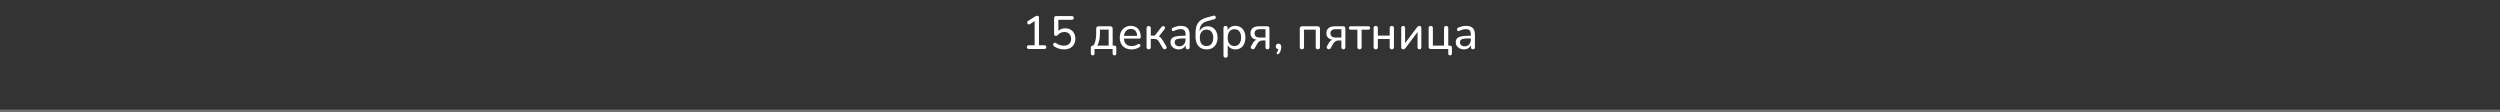 <?xml version="1.0" encoding="UTF-8"?> <svg xmlns="http://www.w3.org/2000/svg" width="1072" height="48" viewBox="0 0 1072 48" fill="none"><rect x="0" y="0" width="1072" height="48" fill="#333333" stroke="none"/> <path d="M1072 47H0V49H1072V47Z" fill="white" fill-opacity="0.3" mask="url(#path-1-inside-1_4382_1114)"></path> <path d="M441.131 21C440.878 21 440.678 20.927 440.531 20.78C440.385 20.633 440.311 20.44 440.311 20.2C440.311 19.947 440.385 19.753 440.531 19.62C440.678 19.487 440.878 19.42 441.131 19.42H443.651V8.44H444.611L441.691 10.32C441.505 10.44 441.325 10.493 441.151 10.48C440.991 10.453 440.851 10.387 440.731 10.28C440.611 10.16 440.531 10.02 440.491 9.86C440.451 9.7 440.458 9.54 440.511 9.38C440.578 9.207 440.711 9.067 440.911 8.96L443.671 7.16C443.871 7.04 444.058 6.947 444.231 6.88C444.418 6.8 444.598 6.76 444.771 6.76C444.971 6.76 445.145 6.82 445.291 6.94C445.438 7.06 445.511 7.253 445.511 7.52V19.42H447.831C448.098 19.42 448.298 19.487 448.431 19.62C448.578 19.753 448.651 19.947 448.651 20.2C448.651 20.453 448.578 20.653 448.431 20.8C448.298 20.933 448.098 21 447.831 21H441.131ZM456.283 21.18C455.537 21.18 454.783 21.073 454.023 20.86C453.277 20.633 452.597 20.293 451.983 19.84C451.81 19.72 451.69 19.58 451.623 19.42C451.57 19.247 451.563 19.08 451.603 18.92C451.643 18.76 451.723 18.627 451.843 18.52C451.963 18.4 452.103 18.333 452.263 18.32C452.437 18.307 452.617 18.36 452.803 18.48C453.337 18.853 453.89 19.133 454.463 19.32C455.037 19.493 455.637 19.58 456.263 19.58C456.89 19.58 457.43 19.46 457.883 19.22C458.337 18.98 458.683 18.647 458.923 18.22C459.177 17.793 459.303 17.293 459.303 16.72C459.303 15.84 459.043 15.12 458.523 14.56C458.003 14 457.297 13.72 456.403 13.72C455.857 13.72 455.35 13.82 454.883 14.02C454.43 14.207 454.003 14.527 453.603 14.98C453.51 15.087 453.39 15.18 453.243 15.26C453.11 15.34 452.957 15.38 452.783 15.38C452.53 15.38 452.337 15.313 452.203 15.18C452.07 15.033 452.003 14.84 452.003 14.6V7.74C452.003 7.473 452.077 7.267 452.223 7.12C452.37 6.973 452.577 6.9 452.843 6.9H459.583C459.85 6.9 460.057 6.967 460.203 7.1C460.35 7.233 460.423 7.427 460.423 7.68C460.423 7.933 460.35 8.133 460.203 8.28C460.057 8.413 459.85 8.48 459.583 8.48H453.823V13.82H453.303C453.663 13.287 454.143 12.873 454.743 12.58C455.357 12.287 456.03 12.14 456.763 12.14C457.657 12.14 458.423 12.333 459.063 12.72C459.717 13.093 460.223 13.62 460.583 14.3C460.943 14.967 461.123 15.747 461.123 16.64C461.123 17.52 460.923 18.307 460.523 19C460.137 19.68 459.583 20.213 458.863 20.6C458.143 20.987 457.283 21.18 456.283 21.18ZM468.55 23.74C468.31 23.74 468.117 23.667 467.97 23.52C467.824 23.373 467.75 23.167 467.75 22.9V20.44C467.75 19.84 468.05 19.54 468.65 19.54H469.65L468.55 19.92C468.924 19.453 469.217 18.947 469.43 18.4C469.644 17.84 469.797 17.213 469.89 16.52C469.997 15.813 470.05 15.013 470.05 14.12V12.3C470.05 11.967 470.137 11.713 470.31 11.54C470.497 11.353 470.757 11.26 471.09 11.26H476.07C476.404 11.26 476.657 11.353 476.83 11.54C477.017 11.713 477.11 11.967 477.11 12.3V20.38L476.27 19.54H477.77C478.064 19.54 478.284 19.62 478.43 19.78C478.59 19.927 478.67 20.147 478.67 20.44V22.9C478.67 23.46 478.41 23.74 477.89 23.74C477.624 23.74 477.424 23.667 477.29 23.52C477.157 23.373 477.09 23.167 477.09 22.9V21H469.33V22.9C469.33 23.46 469.07 23.74 468.55 23.74ZM470.53 19.54H475.39V12.68H471.65V14.46C471.65 15.42 471.55 16.353 471.35 17.26C471.164 18.153 470.89 18.913 470.53 19.54ZM485.244 21.18C484.19 21.18 483.284 20.98 482.524 20.58C481.777 20.167 481.197 19.587 480.784 18.84C480.37 18.08 480.164 17.187 480.164 16.16C480.164 15.147 480.364 14.26 480.764 13.5C481.177 12.74 481.737 12.147 482.444 11.72C483.164 11.293 483.984 11.08 484.904 11.08C485.557 11.08 486.144 11.193 486.664 11.42C487.197 11.633 487.65 11.947 488.024 12.36C488.397 12.773 488.677 13.28 488.864 13.88C489.064 14.467 489.164 15.133 489.164 15.88C489.164 16.093 489.097 16.26 488.964 16.38C488.844 16.487 488.664 16.54 488.424 16.54H481.584V15.38H487.964L487.624 15.66C487.624 14.967 487.517 14.38 487.304 13.9C487.104 13.407 486.804 13.033 486.404 12.78C486.017 12.527 485.53 12.4 484.944 12.4C484.304 12.4 483.757 12.553 483.304 12.86C482.85 13.153 482.504 13.573 482.264 14.12C482.024 14.653 481.904 15.273 481.904 15.98V16.1C481.904 17.3 482.19 18.207 482.764 18.82C483.337 19.433 484.164 19.74 485.244 19.74C485.67 19.74 486.104 19.687 486.544 19.58C486.997 19.473 487.43 19.28 487.844 19C488.044 18.88 488.224 18.827 488.384 18.84C488.557 18.84 488.697 18.893 488.804 19C488.91 19.093 488.977 19.213 489.004 19.36C489.03 19.493 489.01 19.64 488.944 19.8C488.877 19.96 488.75 20.1 488.564 20.22C488.124 20.527 487.597 20.767 486.984 20.94C486.384 21.1 485.804 21.18 485.244 21.18ZM492.562 21.14C492.269 21.14 492.042 21.06 491.882 20.9C491.722 20.74 491.642 20.507 491.642 20.2V12.08C491.642 11.787 491.722 11.56 491.882 11.4C492.042 11.24 492.269 11.16 492.562 11.16C492.855 11.16 493.075 11.24 493.222 11.4C493.382 11.56 493.462 11.787 493.462 12.08V15.26H495.182L498.062 11.56C498.195 11.373 498.349 11.26 498.522 11.22C498.695 11.167 498.862 11.167 499.022 11.22C499.182 11.26 499.315 11.347 499.422 11.48C499.529 11.613 499.582 11.767 499.582 11.94C499.582 12.113 499.509 12.293 499.362 12.48L496.642 16.02L496.182 15.46C496.542 15.5 496.862 15.593 497.142 15.74C497.422 15.887 497.689 16.107 497.942 16.4C498.195 16.693 498.469 17.087 498.762 17.58L500.122 19.9C500.242 20.1 500.282 20.287 500.242 20.46C500.215 20.633 500.135 20.78 500.002 20.9C499.882 21.007 499.735 21.073 499.562 21.1C499.389 21.14 499.215 21.12 499.042 21.04C498.869 20.973 498.722 20.84 498.602 20.64L497.082 18.08C496.869 17.72 496.662 17.44 496.462 17.24C496.262 17.04 496.042 16.9 495.802 16.82C495.562 16.74 495.269 16.7 494.922 16.7H493.462V20.2C493.462 20.507 493.382 20.74 493.222 20.9C493.075 21.06 492.855 21.14 492.562 21.14ZM505.426 21.18C504.759 21.18 504.152 21.047 503.606 20.78C503.072 20.513 502.652 20.153 502.346 19.7C502.052 19.247 501.906 18.74 501.906 18.18C501.906 17.46 502.086 16.893 502.446 16.48C502.806 16.067 503.412 15.773 504.266 15.6C505.119 15.413 506.266 15.32 507.706 15.32H508.646V16.48H507.746C506.719 16.48 505.906 16.527 505.306 16.62C504.719 16.713 504.306 16.88 504.066 17.12C503.826 17.347 503.706 17.667 503.706 18.08C503.706 18.6 503.886 19.027 504.246 19.36C504.619 19.693 505.126 19.86 505.766 19.86C506.272 19.86 506.719 19.74 507.106 19.5C507.492 19.247 507.799 18.913 508.026 18.5C508.252 18.073 508.366 17.587 508.366 17.04V14.74C508.366 13.953 508.206 13.387 507.886 13.04C507.566 12.68 507.026 12.5 506.266 12.5C505.826 12.5 505.372 12.56 504.906 12.68C504.439 12.8 503.952 12.987 503.446 13.24C503.246 13.333 503.072 13.367 502.926 13.34C502.779 13.3 502.659 13.22 502.566 13.1C502.486 12.967 502.439 12.827 502.426 12.68C502.426 12.52 502.459 12.367 502.526 12.22C502.606 12.073 502.739 11.967 502.926 11.9C503.512 11.607 504.092 11.4 504.666 11.28C505.252 11.147 505.799 11.08 506.306 11.08C507.172 11.08 507.886 11.22 508.446 11.5C509.006 11.767 509.426 12.187 509.706 12.76C509.986 13.32 510.126 14.04 510.126 14.92V20.2C510.126 20.507 510.052 20.74 509.906 20.9C509.759 21.06 509.546 21.14 509.266 21.14C508.999 21.14 508.786 21.06 508.626 20.9C508.479 20.74 508.406 20.507 508.406 20.2V18.78H508.586C508.479 19.273 508.279 19.7 507.986 20.06C507.692 20.42 507.326 20.7 506.886 20.9C506.459 21.087 505.972 21.18 505.426 21.18ZM517.425 21.18C516.438 21.18 515.585 20.973 514.865 20.56C514.145 20.133 513.591 19.507 513.205 18.68C512.831 17.84 512.645 16.82 512.645 15.62V14.12C512.645 12.827 512.818 11.747 513.165 10.88C513.525 10 514.058 9.293 514.765 8.76C515.485 8.227 516.378 7.813 517.445 7.52L520.285 6.74C520.551 6.673 520.771 6.687 520.945 6.78C521.131 6.873 521.258 7.04 521.325 7.28C521.378 7.533 521.338 7.747 521.205 7.92C521.085 8.093 520.885 8.213 520.605 8.28L517.565 9.1C516.858 9.287 516.265 9.573 515.785 9.96C515.318 10.347 514.965 10.82 514.725 11.38C514.485 11.94 514.365 12.58 514.365 13.3V14.16H514.085C514.231 13.573 514.478 13.067 514.825 12.64C515.171 12.2 515.598 11.86 516.105 11.62C516.625 11.38 517.205 11.26 517.845 11.26C518.685 11.26 519.418 11.46 520.045 11.86C520.685 12.26 521.185 12.827 521.545 13.56C521.905 14.293 522.085 15.16 522.085 16.16C522.085 17.187 521.891 18.073 521.505 18.82C521.118 19.567 520.578 20.147 519.885 20.56C519.191 20.973 518.371 21.18 517.425 21.18ZM517.345 19.74C517.958 19.74 518.478 19.607 518.905 19.34C519.331 19.06 519.658 18.66 519.885 18.14C520.125 17.62 520.245 16.98 520.245 16.22C520.245 15.1 519.985 14.233 519.465 13.62C518.958 13.007 518.258 12.7 517.365 12.7C516.765 12.7 516.245 12.84 515.805 13.12C515.378 13.387 515.051 13.773 514.825 14.28C514.598 14.773 514.485 15.373 514.485 16.08C514.485 17.28 514.731 18.193 515.225 18.82C515.731 19.433 516.438 19.74 517.345 19.74ZM525.53 24.74C525.25 24.74 525.03 24.66 524.87 24.5C524.71 24.34 524.63 24.113 524.63 23.82V12.04C524.63 11.733 524.71 11.507 524.87 11.36C525.03 11.2 525.25 11.12 525.53 11.12C525.824 11.12 526.044 11.2 526.19 11.36C526.35 11.507 526.43 11.733 526.43 12.04V13.86L526.21 13.5C526.424 12.767 526.844 12.18 527.47 11.74C528.097 11.3 528.85 11.08 529.73 11.08C530.597 11.08 531.35 11.287 531.99 11.7C532.63 12.1 533.13 12.68 533.49 13.44C533.85 14.187 534.03 15.08 534.03 16.12C534.03 17.147 533.85 18.047 533.49 18.82C533.144 19.58 532.644 20.167 531.99 20.58C531.35 20.98 530.597 21.18 529.73 21.18C528.864 21.18 528.117 20.96 527.49 20.52C526.864 20.08 526.444 19.5 526.23 18.78H526.45V23.82C526.45 24.113 526.37 24.34 526.21 24.5C526.05 24.66 525.824 24.74 525.53 24.74ZM529.31 19.74C529.884 19.74 530.384 19.6 530.81 19.32C531.25 19.04 531.59 18.633 531.83 18.1C532.07 17.567 532.19 16.907 532.19 16.12C532.19 14.947 531.93 14.053 531.41 13.44C530.89 12.827 530.19 12.52 529.31 12.52C528.724 12.52 528.21 12.66 527.77 12.94C527.344 13.207 527.01 13.607 526.77 14.14C526.544 14.673 526.43 15.333 526.43 16.12C526.43 17.293 526.69 18.193 527.21 18.82C527.73 19.433 528.43 19.74 529.31 19.74ZM543.483 21.14C543.217 21.14 543.01 21.067 542.863 20.92C542.717 20.76 542.643 20.54 542.643 20.26V17.36H541.303C540.81 17.36 540.383 17.487 540.023 17.74C539.663 17.993 539.377 18.313 539.163 18.7L538.063 20.62C537.93 20.847 537.77 20.993 537.583 21.06C537.41 21.14 537.23 21.153 537.043 21.1C536.87 21.06 536.717 20.973 536.583 20.84C536.45 20.707 536.363 20.547 536.323 20.36C536.297 20.173 536.35 19.98 536.483 19.78L537.343 18.28C537.57 17.907 537.87 17.587 538.243 17.32C538.617 17.053 539.003 16.92 539.403 16.92H539.683V17.1C538.59 17.1 537.737 16.847 537.123 16.34C536.51 15.833 536.203 15.127 536.203 14.22C536.203 13.62 536.337 13.1 536.603 12.66C536.883 12.207 537.29 11.86 537.823 11.62C538.357 11.38 539.023 11.26 539.823 11.26H543.403C543.697 11.26 543.923 11.34 544.083 11.5C544.257 11.66 544.343 11.893 544.343 12.2V20.26C544.343 20.54 544.263 20.76 544.103 20.92C543.957 21.067 543.75 21.14 543.483 21.14ZM540.183 16.1H542.643V12.52H540.183C539.423 12.52 538.863 12.68 538.503 13C538.143 13.307 537.963 13.74 537.963 14.3C537.963 14.86 538.143 15.3 538.503 15.62C538.863 15.94 539.423 16.1 540.183 16.1ZM548.442 22.96C548.309 23.133 548.162 23.233 548.002 23.26C547.856 23.287 547.722 23.26 547.602 23.18C547.496 23.1 547.436 22.98 547.422 22.82C547.409 22.66 547.476 22.487 547.622 22.3C547.849 22.007 548.002 21.713 548.082 21.42C548.176 21.127 548.222 20.853 548.222 20.6L548.302 21.08C547.929 21.08 547.622 20.973 547.382 20.76C547.156 20.533 547.042 20.24 547.042 19.88C547.042 19.533 547.149 19.253 547.362 19.04C547.576 18.827 547.862 18.72 548.222 18.72C548.582 18.72 548.869 18.847 549.082 19.1C549.309 19.34 549.422 19.7 549.422 20.18C549.422 20.46 549.389 20.753 549.322 21.06C549.269 21.38 549.176 21.7 549.042 22.02C548.909 22.34 548.709 22.653 548.442 22.96ZM558.265 21.14C557.972 21.14 557.745 21.06 557.585 20.9C557.425 20.74 557.345 20.507 557.345 20.2V12.3C557.345 11.967 557.432 11.713 557.605 11.54C557.792 11.353 558.052 11.26 558.385 11.26H564.965C565.298 11.26 565.552 11.353 565.725 11.54C565.912 11.713 566.005 11.967 566.005 12.3V20.2C566.005 20.507 565.925 20.74 565.765 20.9C565.605 21.06 565.378 21.14 565.085 21.14C564.792 21.14 564.565 21.06 564.405 20.9C564.258 20.74 564.185 20.507 564.185 20.2V12.72H559.165V20.2C559.165 20.507 559.092 20.74 558.945 20.9C558.798 21.06 558.572 21.14 558.265 21.14ZM576.023 21.14C575.756 21.14 575.549 21.067 575.403 20.92C575.256 20.76 575.183 20.54 575.183 20.26V17.36H573.843C573.349 17.36 572.923 17.487 572.562 17.74C572.203 17.993 571.916 18.313 571.703 18.7L570.603 20.62C570.469 20.847 570.309 20.993 570.123 21.06C569.949 21.14 569.769 21.153 569.583 21.1C569.409 21.06 569.256 20.973 569.123 20.84C568.989 20.707 568.903 20.547 568.863 20.36C568.836 20.173 568.889 19.98 569.023 19.78L569.883 18.28C570.109 17.907 570.409 17.587 570.783 17.32C571.156 17.053 571.543 16.92 571.943 16.92H572.223V17.1C571.129 17.1 570.276 16.847 569.663 16.34C569.049 15.833 568.743 15.127 568.743 14.22C568.743 13.62 568.876 13.1 569.143 12.66C569.423 12.207 569.829 11.86 570.363 11.62C570.896 11.38 571.563 11.26 572.363 11.26H575.943C576.236 11.26 576.463 11.34 576.623 11.5C576.796 11.66 576.883 11.893 576.883 12.2V20.26C576.883 20.54 576.803 20.76 576.643 20.92C576.496 21.067 576.289 21.14 576.023 21.14ZM572.723 16.1H575.183V12.52H572.723C571.963 12.52 571.403 12.68 571.043 13C570.683 13.307 570.502 13.74 570.502 14.3C570.502 14.86 570.683 15.3 571.043 15.62C571.403 15.94 571.963 16.1 572.723 16.1ZM582.961 21.14C582.668 21.14 582.441 21.06 582.281 20.9C582.121 20.74 582.041 20.507 582.041 20.2V12.72H579.201C578.668 12.72 578.401 12.473 578.401 11.98C578.401 11.753 578.475 11.58 578.621 11.46C578.768 11.327 578.961 11.26 579.201 11.26H586.681C587.228 11.26 587.501 11.5 587.501 11.98C587.501 12.22 587.428 12.407 587.281 12.54C587.148 12.66 586.948 12.72 586.681 12.72H583.861V20.2C583.861 20.507 583.781 20.74 583.621 20.9C583.475 21.06 583.255 21.14 582.961 21.14ZM589.925 21.14C589.632 21.14 589.405 21.06 589.245 20.9C589.085 20.74 589.005 20.507 589.005 20.2V12.04C589.005 11.733 589.085 11.507 589.245 11.36C589.405 11.2 589.632 11.12 589.925 11.12C590.219 11.12 590.439 11.2 590.585 11.36C590.745 11.507 590.825 11.733 590.825 12.04V15.26H595.905V12.04C595.905 11.733 595.979 11.507 596.125 11.36C596.285 11.2 596.512 11.12 596.805 11.12C597.099 11.12 597.325 11.2 597.485 11.36C597.645 11.507 597.725 11.733 597.725 12.04V20.2C597.725 20.507 597.645 20.74 597.485 20.9C597.325 21.06 597.099 21.14 596.805 21.14C596.512 21.14 596.285 21.06 596.125 20.9C595.979 20.74 595.905 20.507 595.905 20.2V16.72H590.825V20.2C590.825 20.507 590.752 20.74 590.605 20.9C590.459 21.06 590.232 21.14 589.925 21.14ZM601.681 21.14C601.508 21.14 601.355 21.107 601.221 21.04C601.101 20.973 601.008 20.867 600.941 20.72C600.875 20.573 600.841 20.387 600.841 20.16V12C600.841 11.72 600.915 11.507 601.061 11.36C601.208 11.2 601.415 11.12 601.681 11.12C601.935 11.12 602.135 11.2 602.281 11.36C602.428 11.507 602.501 11.72 602.501 12V19.22H601.981L607.621 11.7C607.728 11.553 607.861 11.42 608.021 11.3C608.181 11.18 608.395 11.12 608.661 11.12C608.848 11.12 609.001 11.153 609.121 11.22C609.241 11.287 609.328 11.393 609.381 11.54C609.448 11.673 609.481 11.853 609.481 12.08V20.26C609.481 20.527 609.408 20.74 609.261 20.9C609.128 21.06 608.935 21.14 608.681 21.14C608.401 21.14 608.188 21.06 608.041 20.9C607.908 20.74 607.841 20.527 607.841 20.26V13.02H608.361L602.721 20.56C602.615 20.707 602.481 20.84 602.321 20.96C602.161 21.08 601.948 21.14 601.681 21.14ZM621.799 23.74C621.546 23.74 621.352 23.673 621.219 23.54C621.086 23.407 621.019 23.207 621.019 22.94V21H613.539C613.232 21 612.999 20.92 612.839 20.76C612.679 20.6 612.599 20.367 612.599 20.06V12.04C612.599 11.733 612.679 11.507 612.839 11.36C612.999 11.2 613.226 11.12 613.519 11.12C613.812 11.12 614.032 11.2 614.179 11.36C614.339 11.507 614.419 11.733 614.419 12.04V19.54H619.199V12.04C619.199 11.733 619.279 11.507 619.439 11.36C619.599 11.2 619.826 11.12 620.119 11.12C620.412 11.12 620.632 11.2 620.779 11.36C620.939 11.507 621.019 11.733 621.019 12.04V20.4L620.179 19.54H621.699C621.979 19.54 622.192 19.62 622.339 19.78C622.499 19.927 622.579 20.14 622.579 20.42V22.94C622.579 23.473 622.319 23.74 621.799 23.74ZM627.75 21.18C627.083 21.18 626.477 21.047 625.93 20.78C625.397 20.513 624.977 20.153 624.67 19.7C624.377 19.247 624.23 18.74 624.23 18.18C624.23 17.46 624.41 16.893 624.77 16.48C625.13 16.067 625.737 15.773 626.59 15.6C627.443 15.413 628.59 15.32 630.03 15.32H630.97V16.48H630.07C629.043 16.48 628.23 16.527 627.63 16.62C627.043 16.713 626.63 16.88 626.39 17.12C626.15 17.347 626.03 17.667 626.03 18.08C626.03 18.6 626.21 19.027 626.57 19.36C626.943 19.693 627.45 19.86 628.09 19.86C628.597 19.86 629.043 19.74 629.43 19.5C629.817 19.247 630.123 18.913 630.35 18.5C630.577 18.073 630.69 17.587 630.69 17.04V14.74C630.69 13.953 630.53 13.387 630.21 13.04C629.89 12.68 629.35 12.5 628.59 12.5C628.15 12.5 627.697 12.56 627.23 12.68C626.763 12.8 626.277 12.987 625.77 13.24C625.57 13.333 625.397 13.367 625.25 13.34C625.103 13.3 624.983 13.22 624.89 13.1C624.81 12.967 624.763 12.827 624.75 12.68C624.75 12.52 624.783 12.367 624.85 12.22C624.93 12.073 625.063 11.967 625.25 11.9C625.837 11.607 626.417 11.4 626.99 11.28C627.577 11.147 628.123 11.08 628.63 11.08C629.497 11.08 630.21 11.22 630.77 11.5C631.33 11.767 631.75 12.187 632.03 12.76C632.31 13.32 632.45 14.04 632.45 14.92V20.2C632.45 20.507 632.377 20.74 632.23 20.9C632.083 21.06 631.87 21.14 631.59 21.14C631.323 21.14 631.11 21.06 630.95 20.9C630.803 20.74 630.73 20.507 630.73 20.2V18.78H630.91C630.803 19.273 630.603 19.7 630.31 20.06C630.017 20.42 629.65 20.7 629.21 20.9C628.783 21.087 628.297 21.18 627.75 21.18Z" fill="white"></path> </svg> 